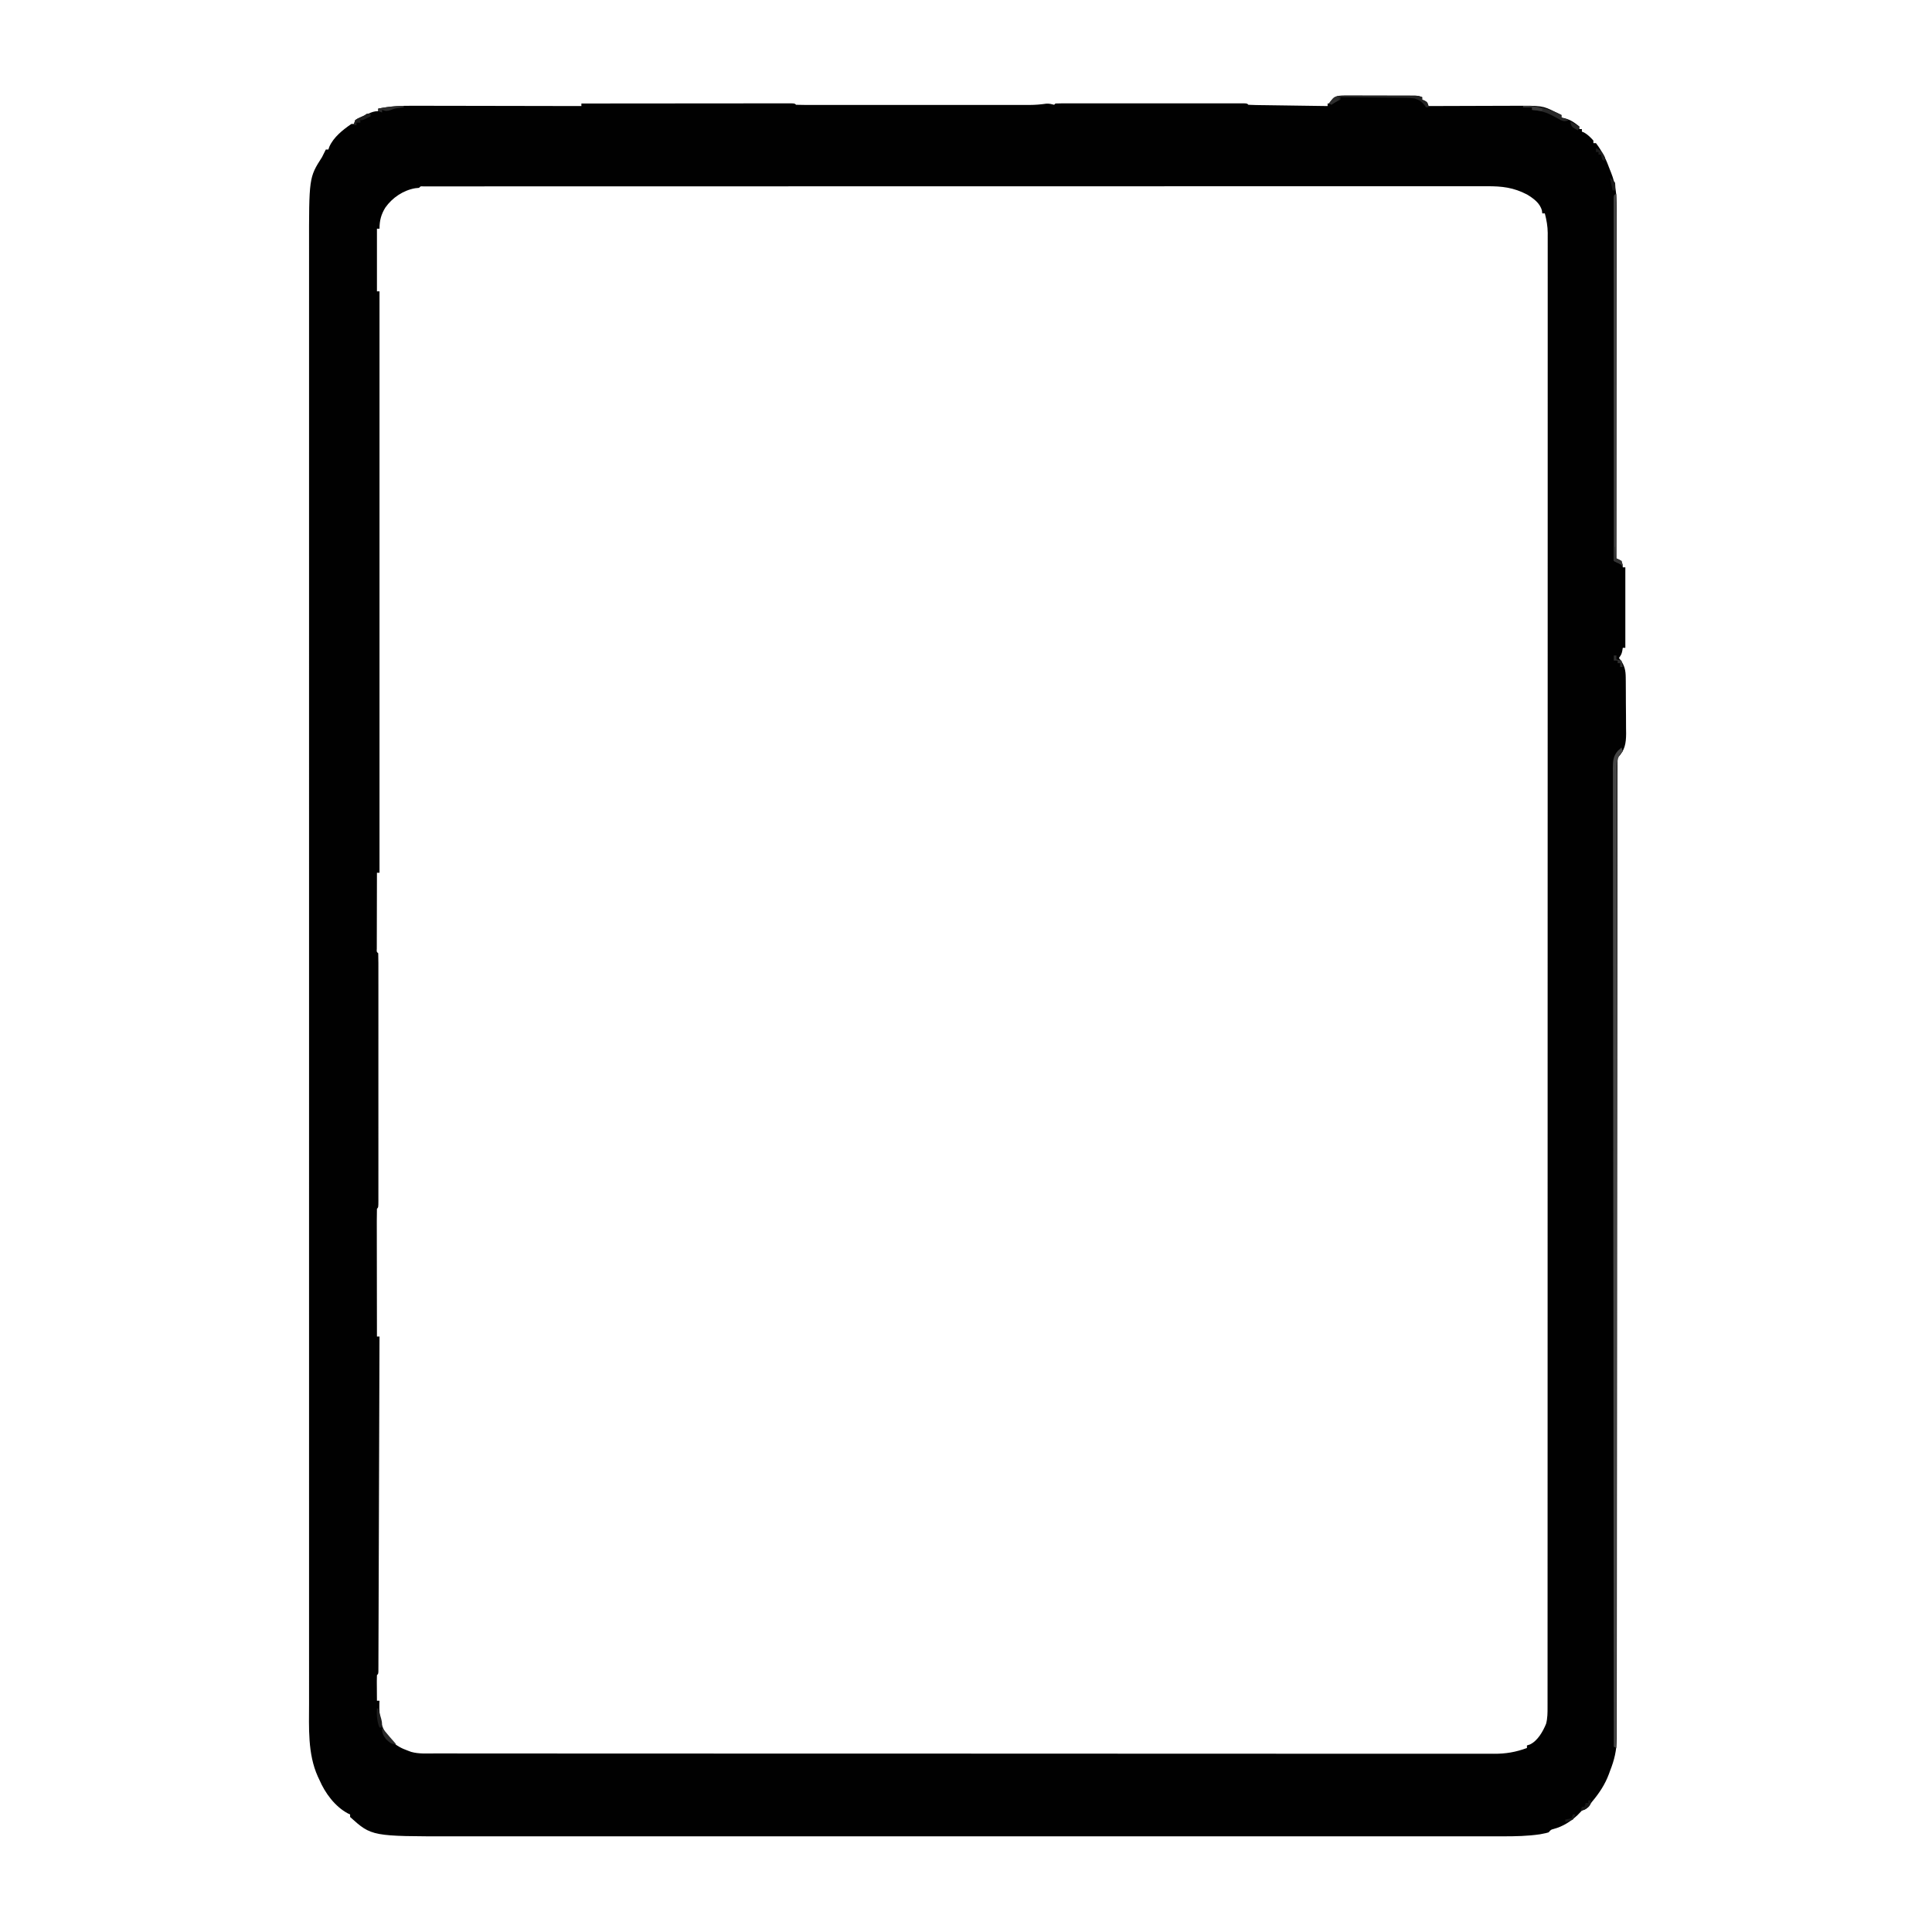 <?xml version="1.0" encoding="UTF-8"?>
<svg version="1.1" xmlns="http://www.w3.org/2000/svg" width="1512" height="1512">
<path d="M0 0 C1.251 -0.003 2.503 -0.006 3.792 -0.009 C5.153 -0.002 6.515 0.005 7.877 0.012 C9.276 0.014 10.676 0.014 12.075 0.014 C15.005 0.015 17.934 0.024 20.864 0.037 C24.619 0.054 28.374 0.058 32.129 0.057 C35.017 0.057 37.906 0.063 40.794 0.07 C42.179 0.073 43.563 0.075 44.948 0.076 C46.882 0.078 48.816 0.088 50.75 0.098 C51.85 0.101 52.951 0.105 54.085 0.109 C56.81 0.243 56.81 0.243 59.81 1.243 C59.81 1.903 59.81 2.563 59.81 3.243 C60.769 3.645 60.769 3.645 61.748 4.055 C63.81 5.243 63.81 5.243 64.81 8.243 C66.315 8.236 66.315 8.236 67.849 8.229 C77.338 8.189 86.826 8.159 96.315 8.139 C101.192 8.129 106.069 8.115 110.946 8.092 C115.66 8.07 120.374 8.058 125.088 8.053 C126.879 8.049 128.67 8.042 130.461 8.031 C153.921 7.895 153.921 7.895 163.998 12.868 C164.919 13.314 165.841 13.76 166.791 14.219 C167.457 14.557 168.124 14.895 168.81 15.243 C168.81 15.903 168.81 16.563 168.81 17.243 C169.821 17.47 170.832 17.697 171.873 17.93 C176.267 19.177 179.285 21.365 182.81 24.243 C182.81 24.903 182.81 25.563 182.81 26.243 C183.47 26.243 184.13 26.243 184.81 26.243 C184.81 26.903 184.81 27.563 184.81 28.243 C185.646 28.583 185.646 28.583 186.498 28.93 C189.472 30.618 191.53 32.71 193.81 35.243 C193.81 35.903 193.81 36.563 193.81 37.243 C194.47 37.243 195.13 37.243 195.81 37.243 C200.759 43.654 204.099 50.665 206.81 58.243 C207.224 59.275 207.224 59.275 207.646 60.329 C211.216 69.27 212.102 77.63 212.051 87.221 C212.053 88.99 212.053 88.99 212.056 90.796 C212.059 94.048 212.052 97.299 212.042 100.551 C212.034 104.067 212.037 107.582 212.038 111.097 C212.039 117.18 212.033 123.263 212.022 129.346 C212.005 138.14 212 146.935 211.998 155.73 C211.993 170.001 211.98 184.271 211.961 198.542 C211.943 212.4 211.929 226.259 211.92 240.118 C211.919 241.4 211.919 241.4 211.919 242.708 C211.916 246.997 211.913 251.286 211.911 255.575 C211.89 291.131 211.855 326.687 211.81 362.243 C212.455 362.519 213.099 362.795 213.763 363.079 C215.81 364.243 215.81 364.243 216.56 366.868 C216.684 368.044 216.684 368.044 216.81 369.243 C217.47 369.243 218.13 369.243 218.81 369.243 C218.81 390.033 218.81 410.823 218.81 432.243 C218.15 432.243 217.49 432.243 216.81 432.243 C216.687 433.006 216.563 433.769 216.435 434.555 C215.81 437.243 215.81 437.243 213.81 440.243 C214.264 440.8 214.718 441.357 215.185 441.93 C218.221 446.25 219.063 449.95 219.117 455.191 C219.133 456.366 219.149 457.541 219.165 458.752 C219.171 460.014 219.176 461.275 219.181 462.575 C219.195 464.534 219.195 464.534 219.209 466.532 C219.225 469.293 219.233 472.054 219.236 474.815 C219.241 478.336 219.279 481.856 219.325 485.376 C219.362 488.755 219.363 492.133 219.369 495.512 C219.388 496.768 219.408 498.023 219.428 499.317 C219.388 507.073 218.433 512.62 212.81 518.243 C212.711 519.94 212.683 521.64 212.682 523.34 C212.679 524.454 212.676 525.568 212.672 526.716 C212.674 527.957 212.676 529.199 212.677 530.478 C212.674 532.444 212.674 532.444 212.67 534.45 C212.664 538.121 212.664 541.792 212.666 545.463 C212.666 549.445 212.66 553.426 212.655 557.408 C212.647 564.397 212.643 571.386 212.641 578.375 C212.638 588.768 212.629 599.162 212.619 609.555 C212.603 627.037 212.591 644.519 212.581 662.001 C212.566 686.975 212.543 711.949 212.519 736.922 C212.509 746.936 212.5 756.95 212.49 766.964 C212.489 768.077 212.488 769.19 212.487 770.336 C212.462 796.84 212.439 823.345 212.417 849.849 C212.417 851.009 212.416 852.169 212.415 853.365 C212.392 880.431 212.372 907.498 212.353 934.564 C212.352 935.728 212.351 936.892 212.35 938.091 C212.346 943.96 212.342 949.828 212.338 955.697 C212.338 956.857 212.337 958.017 212.336 959.212 C212.334 961.553 212.333 963.894 212.331 966.235 C212.304 1004.892 212.271 1043.549 212.23 1082.207 C212.225 1087.664 212.219 1093.12 212.213 1098.577 C212.212 1100.188 212.212 1100.188 212.21 1101.832 C212.192 1119.137 212.182 1136.443 212.175 1153.748 C212.168 1171.135 212.153 1188.522 212.132 1205.908 C212.119 1216.245 212.112 1226.581 212.113 1236.917 C212.113 1243.817 212.106 1250.717 212.093 1257.617 C212.086 1261.552 212.082 1265.486 212.086 1269.421 C212.091 1273 212.086 1276.579 212.073 1280.159 C212.069 1282.052 212.075 1283.946 212.081 1285.84 C212.035 1295.138 210.204 1302.641 206.81 1311.243 C206.379 1312.436 206.379 1312.436 205.939 1313.653 C202.894 1321.828 198.399 1328.572 192.81 1335.243 C192.398 1335.77 191.985 1336.297 191.56 1336.841 C188.155 1341.128 188.155 1341.128 184.81 1342.243 C183.689 1343.399 182.567 1344.555 181.447 1345.712 C175.922 1350.88 169.943 1354.69 162.623 1356.637 C160.588 1357.167 160.588 1357.167 158.81 1359.243 C156.814 1359.841 156.814 1359.841 154.373 1360.305 C153.199 1360.539 153.199 1360.539 152.002 1360.778 C142.336 1362.186 132.742 1362.386 122.988 1362.369 C121.504 1362.37 120.021 1362.371 118.537 1362.373 C114.469 1362.377 110.4 1362.375 106.332 1362.371 C101.903 1362.369 97.473 1362.372 93.043 1362.375 C85.283 1362.378 77.522 1362.378 69.761 1362.376 C58.22 1362.372 46.679 1362.374 35.138 1362.377 C14.523 1362.382 -6.092 1362.382 -26.706 1362.379 C-44.752 1362.376 -62.798 1362.376 -80.844 1362.377 C-82.64 1362.377 -82.64 1362.377 -84.471 1362.377 C-89.33 1362.377 -94.189 1362.378 -99.047 1362.378 C-144.639 1362.381 -190.23 1362.378 -235.821 1362.373 C-276.311 1362.368 -316.801 1362.369 -357.29 1362.373 C-402.784 1362.379 -448.279 1362.381 -493.773 1362.378 C-498.625 1362.377 -503.478 1362.377 -508.331 1362.377 C-510.123 1362.377 -510.123 1362.377 -511.952 1362.376 C-529.978 1362.375 -548.005 1362.377 -566.032 1362.379 C-586.54 1362.382 -607.049 1362.381 -627.557 1362.376 C-639.029 1362.373 -650.5 1362.373 -661.971 1362.377 C-669.643 1362.379 -677.315 1362.377 -684.986 1362.373 C-689.351 1362.371 -693.717 1362.37 -698.082 1362.373 C-762.328 1362.423 -762.328 1362.423 -779.19 1347.243 C-779.19 1346.583 -779.19 1345.923 -779.19 1345.243 C-780.064 1344.841 -780.064 1344.841 -780.955 1344.43 C-791.028 1339.077 -798.772 1328.538 -803.19 1318.243 C-803.822 1316.903 -803.822 1316.903 -804.467 1315.536 C-812.492 1297.787 -811.341 1277.216 -811.316 1258.095 C-811.317 1256.079 -811.318 1254.063 -811.32 1252.047 C-811.324 1246.519 -811.322 1240.991 -811.318 1235.463 C-811.316 1229.444 -811.319 1223.425 -811.321 1217.406 C-811.325 1206.861 -811.325 1196.316 -811.322 1185.771 C-811.32 1174.46 -811.319 1163.15 -811.321 1151.839 C-811.321 1151.124 -811.321 1150.408 -811.321 1149.671 C-811.322 1146.757 -811.323 1143.843 -811.323 1140.929 C-811.328 1113.809 -811.329 1086.689 -811.326 1059.57 C-811.326 1058.766 -811.326 1057.963 -811.326 1057.136 C-811.326 1056.332 -811.326 1055.527 -811.325 1054.698 C-811.323 1030.182 -811.322 1005.666 -811.324 981.149 C-811.324 979.507 -811.324 977.865 -811.324 976.222 C-811.324 969.622 -811.324 963.021 -811.325 956.421 C-811.326 937.97 -811.326 919.519 -811.326 901.068 C-811.327 899.808 -811.327 899.808 -811.327 898.522 C-811.327 871.751 -811.326 844.98 -811.324 818.209 C-811.324 817.34 -811.324 816.472 -811.323 815.578 C-811.322 801.479 -811.321 787.38 -811.32 773.281 C-811.315 717.386 -811.315 661.491 -811.32 605.595 C-811.321 591.513 -811.323 577.431 -811.324 563.349 C-811.324 562.482 -811.324 561.615 -811.324 560.721 C-811.326 533.985 -811.327 507.249 -811.326 480.512 C-811.326 479.673 -811.326 478.833 -811.326 477.968 C-811.326 459.532 -811.326 441.097 -811.325 422.661 C-811.324 416.064 -811.324 409.467 -811.324 402.87 C-811.324 401.229 -811.323 399.588 -811.323 397.947 C-811.322 373.444 -811.323 348.941 -811.326 324.438 C-811.326 323.636 -811.326 322.833 -811.326 322.007 C-811.326 321.206 -811.326 320.405 -811.326 319.58 C-811.329 292.528 -811.328 265.477 -811.323 238.425 C-811.322 235.516 -811.322 232.607 -811.321 229.698 C-811.321 228.984 -811.321 228.27 -811.321 227.535 C-811.319 216.261 -811.32 204.988 -811.323 193.714 C-811.326 182.611 -811.324 171.508 -811.32 160.404 C-811.317 154.473 -811.317 148.541 -811.32 142.609 C-811.324 137.2 -811.322 131.791 -811.317 126.381 C-811.316 124.449 -811.317 122.517 -811.319 120.585 C-811.389 64.207 -811.389 64.207 -801.19 48.243 C-800.175 46.25 -799.171 44.252 -798.19 42.243 C-797.53 42.243 -796.87 42.243 -796.19 42.243 C-795.942 41.521 -795.695 40.799 -795.44 40.055 C-792.096 32.532 -784.875 26.839 -778.19 22.243 C-777.53 22.243 -776.87 22.243 -776.19 22.243 C-775.695 20.758 -775.695 20.758 -775.19 19.243 C-773.588 18.18 -773.588 18.18 -771.565 17.243 C-770.847 16.908 -770.129 16.573 -769.389 16.227 C-768.663 15.902 -767.937 15.578 -767.19 15.243 C-766.536 14.939 -765.883 14.634 -765.209 14.321 C-762.358 13.032 -760.354 12.243 -757.19 12.243 C-757.19 11.583 -757.19 10.923 -757.19 10.243 C-748.186 8.404 -739.501 7.965 -730.333 8.016 C-728.883 8.016 -727.433 8.016 -725.983 8.015 C-722.085 8.014 -718.187 8.026 -714.289 8.04 C-710.202 8.053 -706.114 8.054 -702.026 8.056 C-694.302 8.062 -686.578 8.079 -678.854 8.099 C-670.054 8.121 -661.253 8.132 -652.452 8.142 C-634.365 8.163 -616.277 8.198 -598.19 8.243 C-598.19 7.583 -598.19 6.923 -598.19 6.243 C-576.433 6.22 -554.676 6.202 -532.919 6.191 C-522.818 6.186 -512.717 6.179 -502.615 6.167 C-493.814 6.158 -485.013 6.151 -476.212 6.149 C-471.549 6.148 -466.886 6.144 -462.223 6.137 C-457.839 6.13 -453.456 6.128 -449.072 6.13 C-447.458 6.13 -445.844 6.128 -444.231 6.124 C-442.037 6.119 -439.844 6.12 -437.65 6.123 C-436.419 6.122 -435.189 6.121 -433.921 6.12 C-431.19 6.243 -431.19 6.243 -430.19 7.243 C-427.769 7.343 -425.376 7.377 -422.955 7.37 C-422.189 7.371 -421.422 7.373 -420.633 7.375 C-418.045 7.379 -415.457 7.375 -412.869 7.372 C-411.022 7.374 -409.174 7.375 -407.327 7.378 C-402.291 7.382 -397.256 7.38 -392.22 7.377 C-386.954 7.375 -381.688 7.377 -376.421 7.379 C-367.567 7.38 -358.713 7.378 -349.859 7.373 C-339.632 7.368 -329.404 7.37 -319.177 7.375 C-310.399 7.38 -301.621 7.38 -292.843 7.378 C-287.6 7.376 -282.356 7.376 -277.113 7.379 C-272.175 7.382 -267.237 7.38 -262.299 7.374 C-260.491 7.373 -258.682 7.373 -256.873 7.376 C-254.395 7.378 -251.918 7.375 -249.44 7.37 C-248.378 7.373 -248.378 7.373 -247.293 7.377 C-242.882 7.36 -238.627 6.991 -234.259 6.36 C-232.031 6.234 -230.334 6.689 -228.19 7.243 C-227.86 6.913 -227.53 6.583 -227.19 6.243 C-225.256 6.144 -223.318 6.117 -221.382 6.116 C-220.12 6.113 -218.857 6.11 -217.557 6.107 C-216.146 6.109 -214.734 6.111 -213.323 6.114 C-211.846 6.112 -210.37 6.11 -208.893 6.108 C-204.873 6.104 -200.852 6.105 -196.832 6.109 C-192.634 6.111 -188.435 6.109 -184.237 6.107 C-177.185 6.105 -170.134 6.108 -163.082 6.113 C-154.918 6.118 -146.753 6.116 -138.589 6.111 C-131.592 6.106 -124.595 6.106 -117.598 6.108 C-113.413 6.11 -109.229 6.11 -105.044 6.107 C-101.111 6.104 -97.178 6.106 -93.245 6.112 C-91.797 6.113 -90.349 6.112 -88.902 6.11 C-86.934 6.108 -84.966 6.112 -82.998 6.116 C-81.894 6.116 -80.79 6.117 -79.653 6.117 C-77.19 6.243 -77.19 6.243 -76.19 7.243 C-74.257 7.366 -72.321 7.421 -70.385 7.448 C-69.144 7.468 -67.902 7.488 -66.624 7.509 C-65.259 7.526 -63.894 7.543 -62.53 7.559 C-61.141 7.58 -59.752 7.601 -58.364 7.622 C-54.703 7.678 -51.041 7.727 -47.38 7.775 C-43.647 7.825 -39.913 7.881 -36.18 7.936 C-28.85 8.044 -21.52 8.145 -14.19 8.243 C-14.19 7.583 -14.19 6.923 -14.19 6.243 C-13.53 6.243 -12.87 6.243 -12.19 6.243 C-11.942 5.624 -11.695 5.005 -11.44 4.368 C-8.796 -0.126 -4.846 -0.006 0 0 Z M-725.19 72.243 C-726.2 72.346 -727.211 72.449 -728.252 72.555 C-737.587 74.185 -746.101 79.913 -751.565 87.618 C-754.912 93.012 -756.19 97.849 -756.19 104.243 C-756.85 104.243 -757.51 104.243 -758.19 104.243 C-758.19 120.413 -758.19 136.583 -758.19 153.243 C-757.53 153.243 -756.87 153.243 -756.19 153.243 C-756.19 303.393 -756.19 453.543 -756.19 608.243 C-756.85 608.243 -757.51 608.243 -758.19 608.243 C-758.213 616.309 -758.231 624.376 -758.242 632.442 C-758.247 636.188 -758.254 639.933 -758.265 643.678 C-758.276 647.29 -758.282 650.901 -758.285 654.513 C-758.286 655.894 -758.29 657.274 -758.295 658.655 C-758.303 660.583 -758.303 662.51 -758.303 664.438 C-758.305 665.537 -758.308 666.636 -758.31 667.769 C-758.47 670.186 -758.47 670.186 -757.19 671.243 C-757.09 673.808 -757.055 676.346 -757.063 678.911 C-757.061 679.724 -757.06 680.537 -757.058 681.374 C-757.054 684.119 -757.057 686.863 -757.06 689.608 C-757.059 691.567 -757.057 693.526 -757.055 695.485 C-757.05 700.822 -757.052 706.159 -757.055 711.495 C-757.058 717.067 -757.056 722.638 -757.054 728.21 C-757.052 737.569 -757.055 746.927 -757.059 756.285 C-757.065 767.122 -757.063 777.958 -757.057 788.795 C-757.053 798.08 -757.052 807.366 -757.055 816.652 C-757.057 822.206 -757.057 827.76 -757.053 833.314 C-757.051 838.534 -757.052 843.754 -757.058 848.974 C-757.06 850.896 -757.059 852.818 -757.057 854.739 C-757.054 857.351 -757.058 859.963 -757.063 862.575 C-757.059 863.731 -757.059 863.731 -757.056 864.91 C-757.076 870.129 -757.076 870.129 -758.19 871.243 C-758.285 874.348 -758.315 877.431 -758.303 880.536 C-758.303 881.512 -758.304 882.487 -758.304 883.492 C-758.303 886.733 -758.295 889.974 -758.287 893.216 C-758.285 895.456 -758.284 897.697 -758.283 899.937 C-758.279 905.848 -758.269 911.758 -758.258 917.668 C-758.248 923.693 -758.244 929.719 -758.239 935.745 C-758.228 947.578 -758.211 959.41 -758.19 971.243 C-757.53 971.243 -756.87 971.243 -756.19 971.243 C-756.294 1004.858 -756.404 1038.473 -756.521 1072.088 C-756.535 1076.052 -756.548 1080.017 -756.562 1083.981 C-756.565 1084.77 -756.567 1085.559 -756.57 1086.373 C-756.614 1099.169 -756.655 1111.966 -756.694 1124.762 C-756.735 1137.883 -756.779 1151.004 -756.827 1164.124 C-756.856 1172.227 -756.882 1180.329 -756.905 1188.432 C-756.923 1194.635 -756.945 1200.837 -756.97 1207.04 C-756.98 1209.592 -756.987 1212.144 -756.993 1214.697 C-757.001 1218.165 -757.016 1221.632 -757.031 1225.1 C-757.032 1226.125 -757.033 1227.149 -757.034 1228.204 C-757.04 1229.126 -757.045 1230.047 -757.051 1230.997 C-757.054 1231.798 -757.056 1232.6 -757.059 1233.426 C-757.19 1235.243 -757.19 1235.243 -758.19 1236.243 C-758.276 1237.732 -758.297 1239.224 -758.287 1240.716 C-758.284 1241.615 -758.281 1242.514 -758.278 1243.44 C-758.269 1244.386 -758.261 1245.331 -758.252 1246.305 C-758.248 1247.255 -758.243 1248.204 -758.239 1249.182 C-758.227 1251.536 -758.21 1253.889 -758.19 1256.243 C-757.53 1256.243 -756.87 1256.243 -756.19 1256.243 C-756.225 1256.982 -756.259 1257.72 -756.295 1258.481 C-756.614 1270.425 -754.741 1278.719 -746.725 1287.856 C-742.959 1291.401 -739.042 1293.529 -734.19 1295.243 C-733.275 1295.586 -732.36 1295.93 -731.417 1296.283 C-725.434 1297.958 -719.156 1297.52 -712.996 1297.5 C-711.532 1297.503 -710.068 1297.506 -708.604 1297.511 C-704.571 1297.52 -700.539 1297.517 -696.506 1297.512 C-692.123 1297.509 -687.739 1297.517 -683.356 1297.524 C-675.669 1297.534 -667.983 1297.537 -660.297 1297.535 C-648.867 1297.532 -637.437 1297.54 -626.007 1297.551 C-604.406 1297.57 -582.806 1297.576 -561.205 1297.577 C-544.524 1297.578 -527.844 1297.582 -511.164 1297.588 C-506.365 1297.59 -501.566 1297.592 -496.768 1297.594 C-494.978 1297.594 -494.978 1297.594 -493.153 1297.595 C-459.589 1297.607 -426.026 1297.615 -392.463 1297.614 C-391.197 1297.614 -389.931 1297.614 -388.627 1297.614 C-382.211 1297.614 -375.795 1297.614 -369.379 1297.614 C-368.105 1297.614 -366.83 1297.614 -365.517 1297.614 C-362.94 1297.614 -360.364 1297.613 -357.787 1297.613 C-317.694 1297.612 -277.601 1297.627 -237.509 1297.655 C-192.479 1297.685 -147.45 1297.702 -102.42 1297.701 C-97.62 1297.7 -92.819 1297.7 -88.018 1297.7 C-86.836 1297.7 -85.654 1297.7 -84.436 1297.7 C-65.405 1297.7 -46.373 1297.713 -27.341 1297.73 C-8.217 1297.747 10.908 1297.749 30.033 1297.736 C41.397 1297.729 52.761 1297.732 64.125 1297.752 C71.716 1297.764 79.307 1297.761 86.898 1297.747 C91.223 1297.739 95.548 1297.738 99.873 1297.754 C103.813 1297.768 107.752 1297.764 111.692 1297.746 C113.103 1297.743 114.515 1297.746 115.926 1297.757 C125.24 1297.823 133.065 1296.478 141.81 1293.243 C141.81 1292.583 141.81 1291.923 141.81 1291.243 C142.561 1291.001 143.311 1290.758 144.084 1290.509 C150.187 1287.675 154.333 1280.299 156.81 1274.243 C157.941 1269.89 157.95 1265.609 157.937 1261.143 C157.939 1259.918 157.939 1259.918 157.941 1258.669 C157.945 1255.917 157.942 1253.164 157.939 1250.412 C157.94 1248.417 157.942 1246.422 157.944 1244.427 C157.949 1238.911 157.947 1233.394 157.945 1227.878 C157.943 1221.89 157.947 1215.902 157.951 1209.913 C157.956 1199.407 157.957 1188.9 157.956 1178.394 C157.955 1167.117 157.956 1155.841 157.96 1144.565 C157.96 1143.853 157.96 1143.142 157.961 1142.409 C157.962 1139.51 157.963 1136.612 157.964 1133.714 C157.974 1103.46 157.977 1073.206 157.977 1042.952 C157.977 1039.695 157.977 1036.437 157.978 1033.179 C157.978 1032.371 157.978 1031.562 157.978 1030.73 C157.978 1012.825 157.98 994.921 157.983 977.017 C157.984 969.647 157.985 962.278 157.986 954.908 C157.986 954.094 157.986 953.28 157.986 952.441 C157.992 905.772 157.997 859.103 157.996 812.434 C157.996 810.687 157.996 808.94 157.996 807.193 C157.996 799.305 157.996 791.417 157.996 783.529 C157.996 780.012 157.996 776.495 157.996 772.977 C157.996 771.217 157.996 769.456 157.996 767.696 C157.995 712.021 158.002 656.346 158.016 600.671 C158.02 586.643 158.023 572.615 158.026 558.588 C158.027 557.724 158.027 556.861 158.027 555.971 C158.033 529.357 158.037 502.743 158.038 476.129 C158.038 475.294 158.038 474.458 158.038 473.598 C158.039 455.26 158.039 436.922 158.039 418.585 C158.039 412.023 158.039 405.462 158.039 398.901 C158.039 397.268 158.039 395.636 158.039 394.004 C158.039 367.979 158.045 341.954 158.053 315.929 C158.062 289.722 158.064 263.514 158.057 237.306 C158.056 233.686 158.056 230.066 158.055 226.446 C158.055 225.737 158.054 225.027 158.054 224.296 C158.052 213.051 158.056 201.806 158.063 190.561 C158.07 179.509 158.07 168.457 158.062 157.405 C158.058 151.49 158.058 145.576 158.066 139.662 C158.073 134.285 158.071 128.908 158.062 123.531 C158.06 121.594 158.062 119.658 158.067 117.722 C158.074 115.096 158.068 112.47 158.06 109.844 C158.065 109.097 158.07 108.351 158.075 107.581 C158.039 102.262 157.134 97.388 155.81 92.243 C155.15 92.243 154.49 92.243 153.81 92.243 C153.714 91.499 153.617 90.755 153.517 89.989 C152.014 84.151 146.86 80.492 141.892 77.466 C131.263 71.956 122.394 70.949 110.57 70.994 C109.113 70.992 107.656 70.99 106.199 70.986 C102.191 70.979 98.183 70.985 94.175 70.992 C89.816 70.998 85.458 70.993 81.099 70.988 C73.459 70.983 65.819 70.984 58.178 70.991 C46.817 71.001 35.457 70.999 24.096 70.995 C4.985 70.989 -14.126 70.992 -33.236 71.001 C-52.162 71.01 -71.087 71.014 -90.012 71.014 C-91.777 71.014 -91.777 71.014 -93.577 71.014 C-98.352 71.014 -103.126 71.014 -107.901 71.014 C-152.704 71.013 -197.506 71.023 -242.309 71.038 C-282.146 71.052 -321.984 71.058 -361.822 71.058 C-364.381 71.058 -366.94 71.058 -369.498 71.057 C-370.763 71.057 -372.029 71.057 -373.332 71.057 C-379.699 71.057 -386.067 71.057 -392.435 71.057 C-394.319 71.057 -394.319 71.057 -396.241 71.057 C-429.498 71.057 -462.755 71.061 -496.012 71.067 C-497.194 71.068 -498.377 71.068 -499.595 71.068 C-504.349 71.069 -509.104 71.07 -513.859 71.071 C-530.427 71.074 -546.996 71.076 -563.564 71.076 C-584.906 71.077 -606.248 71.081 -627.59 71.09 C-638.888 71.096 -650.186 71.098 -661.483 71.096 C-669.015 71.096 -676.547 71.099 -684.078 71.104 C-688.379 71.108 -692.68 71.109 -696.981 71.107 C-700.884 71.104 -704.788 71.106 -708.691 71.112 C-710.103 71.114 -711.515 71.113 -712.927 71.111 C-714.828 71.108 -716.73 71.112 -718.631 71.116 C-720.217 71.117 -720.217 71.117 -721.835 71.117 C-724.147 70.978 -724.147 70.978 -725.19 72.243 Z " fill="#010101" transform="translate(1053.19,74.757)"/>
<path d="M0 0 C0.33 0.99 0.66 1.98 1 3 C0.057 3.937 0.057 3.937 -0.906 4.893 C-4.24 9.84 -3.55 14.886 -3.508 20.719 C-3.514 22.033 -3.52 23.347 -3.527 24.701 C-3.544 28.364 -3.536 32.026 -3.524 35.689 C-3.515 39.668 -3.53 43.647 -3.542 47.626 C-3.559 54.605 -3.561 61.583 -3.554 68.562 C-3.544 78.939 -3.556 89.316 -3.573 99.693 C-3.6 117.147 -3.609 134.601 -3.608 152.055 C-3.607 169.342 -3.614 186.629 -3.632 203.915 C-3.633 204.99 -3.634 206.064 -3.635 207.17 C-3.641 212.625 -3.647 218.079 -3.652 223.534 C-3.694 262.187 -3.717 300.84 -3.729 339.493 C-3.741 377.048 -3.761 414.604 -3.792 452.159 C-3.793 453.316 -3.794 454.473 -3.795 455.666 C-3.805 467.287 -3.815 478.908 -3.825 490.529 C-3.845 514.204 -3.865 537.879 -3.883 561.553 C-3.884 562.642 -3.885 563.731 -3.886 564.852 C-3.943 637.568 -3.974 710.284 -4 783 C-4.66 782.67 -5.32 782.34 -6 782 C-6.103 708.213 -6.198 634.425 -6.254 560.638 C-6.255 559.001 -6.255 559.001 -6.257 557.33 C-6.275 533.609 -6.291 509.888 -6.306 486.166 C-6.314 474.534 -6.322 462.901 -6.33 451.269 C-6.33 450.111 -6.331 448.954 -6.332 447.761 C-6.358 410.221 -6.403 372.681 -6.458 335.141 C-6.514 296.573 -6.551 258.005 -6.563 219.437 C-6.565 213.993 -6.567 208.549 -6.569 203.105 C-6.57 202.034 -6.57 200.962 -6.57 199.858 C-6.578 182.591 -6.605 165.323 -6.641 148.056 C-6.676 130.708 -6.69 113.361 -6.681 96.013 C-6.676 85.699 -6.689 75.384 -6.725 65.07 C-6.747 58.186 -6.748 51.302 -6.731 44.418 C-6.722 40.491 -6.722 36.566 -6.749 32.639 C-6.778 28.414 -6.761 24.19 -6.738 19.965 C-6.754 18.74 -6.77 17.515 -6.786 16.253 C-6.72 10.732 -6.616 7.007 -2.954 2.69 C-1.979 1.802 -1.004 0.914 0 0 Z " fill="#454545" transform="translate(1269,585)"/>
<path d="M0 0 C0.33 0 0.66 0 1 0 C1 94.05 1 188.1 1 285 C2.32 285.66 3.64 286.32 5 287 C5.75 289.625 5.75 289.625 6 292 C5.67 291.34 5.34 290.68 5 290 C3.067 288.908 3.067 288.908 1 288 C0.34 287.67 -0.32 287.34 -1 287 C-1.023 250.582 -1.04 214.165 -1.051 177.747 C-1.052 173.452 -1.054 169.157 -1.055 164.863 C-1.055 164.007 -1.055 163.152 -1.056 162.271 C-1.06 148.408 -1.068 134.544 -1.077 120.681 C-1.086 106.466 -1.092 92.252 -1.094 78.038 C-1.095 69.259 -1.1 60.481 -1.108 51.703 C-1.113 45.691 -1.115 39.68 -1.114 33.669 C-1.113 30.195 -1.114 26.722 -1.119 23.249 C-1.124 19.492 -1.123 15.735 -1.12 11.978 C-1.123 10.868 -1.126 9.758 -1.129 8.615 C-1.127 7.616 -1.125 6.618 -1.123 5.59 C-1.123 4.721 -1.124 3.853 -1.124 2.958 C-1 1 -1 1 0 0 Z " fill="#434343" transform="translate(1264,152)"/>
<path d="M0 0 C1.251 -0.003 2.503 -0.006 3.792 -0.01 C5.159 -0.008 6.526 -0.006 7.893 -0.003 C9.294 -0.004 10.695 -0.005 12.096 -0.006 C15.031 -0.008 17.966 -0.006 20.902 -0.001 C24.665 0.005 28.427 0.001 32.19 -0.005 C35.083 -0.008 37.976 -0.007 40.869 -0.004 C42.256 -0.004 43.644 -0.005 45.031 -0.007 C46.97 -0.009 48.909 -0.005 50.848 0 C52.503 0.001 52.503 0.001 54.192 0.002 C56.924 0.129 56.924 0.129 59.924 1.129 C59.924 1.789 59.924 2.449 59.924 3.129 C60.563 3.377 61.203 3.624 61.861 3.879 C63.924 5.129 63.924 5.129 64.674 7.254 C64.756 7.873 64.839 8.492 64.924 9.129 C64.264 9.129 63.604 9.129 62.924 9.129 C62.511 8.531 62.099 7.933 61.674 7.317 C59.257 4.296 57.604 3.51 53.924 2.129 C49.502 1.655 45.094 1.641 40.65 1.618 C38.732 1.591 38.732 1.591 36.775 1.563 C33.392 1.518 30.009 1.486 26.625 1.46 C23.166 1.43 19.707 1.383 16.248 1.338 C9.473 1.253 2.699 1.185 -4.076 1.129 C-4.076 1.789 -4.076 2.449 -4.076 3.129 C-9.701 6.129 -9.701 6.129 -13.076 6.129 C-9.033 0.692 -6.652 0.005 0 0 Z " fill="#232323" transform="translate(1053.076,74.871)"/>
<path d="M0 0 C11.082 -0.418 20.123 1.995 30 7 C30 7.66 30 8.32 30 9 C31.98 9.66 33.96 10.32 36 11 C33.409 11.977 32.297 12.114 29.668 11.109 C28.44 10.436 28.44 10.436 27.188 9.75 C26.307 9.286 25.427 8.822 24.52 8.344 C23.688 7.9 22.857 7.457 22 7 C17.01 4.49 12.534 3.485 7 3 C7 2.34 7 1.68 7 1 C4.69 1 2.38 1 0 1 C0 0.67 0 0.34 0 0 Z " fill="#282828" transform="translate(1192,83)"/>
<path d="M0 0 C0 0.33 0 0.66 0 1 C-1.031 1.124 -2.062 1.248 -3.125 1.375 C-6.939 1.872 -6.939 1.872 -10.188 3.125 C-13.058 4.018 -14.247 4.059 -17 3 C-17 3.66 -17 4.32 -17 5 C-17.99 4.67 -18.98 4.34 -20 4 C-20 3.34 -20 2.68 -20 2 C-13.258 0.742 -6.865 -0.264 0 0 Z " fill="#2D2D2D" transform="translate(316,83)"/>
<path d="M0 0 C0.516 0.66 1.031 1.32 1.562 2 C4.612 5.753 7.799 9.376 11 13 C7.003 13 5.896 11.679 3 9 C0.492 5.541 0 4.387 0 0 Z " fill="#2A2A2A" transform="translate(299,1352)"/>
<path d="M0 0 C0.33 0 0.66 0 1 0 C1.026 0.626 1.052 1.253 1.078 1.898 C1.135 2.716 1.192 3.533 1.25 4.375 C1.296 5.187 1.343 5.999 1.391 6.836 C1.777 9.184 1.777 9.184 4 10.125 C4.99 10.558 4.99 10.558 6 11 C6.75 13.625 6.75 13.625 7 16 C6.67 15.34 6.34 14.68 6 14 C4.067 12.908 4.067 12.908 2 12 C1.34 11.67 0.68 11.34 0 11 C0 7.37 0 3.74 0 0 Z " fill="#333333" transform="translate(1263,428)"/>
<path d="M0 0 C0.33 0 0.66 0 1 0 C1.506 1.748 2.005 3.499 2.5 5.25 C2.778 6.225 3.057 7.199 3.344 8.203 C4 11 4 11 4 15 C3.34 15 2.68 15 2 15 C-0.104 9.871 -0.218 5.439 0 0 Z " fill="#1E1E1E" transform="translate(295,1337)"/>
<path d="M0 0 C0.99 0 1.98 0 3 0 C3 0.66 3 1.32 3 2 C-2.75 5 -2.75 5 -5 5 C-5 5.66 -5 6.32 -5 7 C-5.99 7 -6.98 7 -8 7 C-8 7.66 -8 8.32 -8 9 C-8.66 9 -9.32 9 -10 9 C-9.75 7.137 -9.75 7.137 -9 5 C-7.188 3.77 -7.188 3.77 -5 2.812 C-2.293 1.71 -2.293 1.71 0 0 Z " fill="#1E1E1E" transform="translate(287,89)"/>
<path d="M0 0 C5.527 -0.194 9.756 0.252 15 2 C15 2.66 15 3.32 15 4 C12.36 3.67 9.72 3.34 7 3 C7 2.34 7 1.68 7 1 C4.69 1 2.38 1 0 1 C0 0.67 0 0.34 0 0 Z " fill="#383838" transform="translate(1192,83)"/>
<path d="M0 0 C3.826 1.451 5.223 3.358 7 7 C7 7.99 7 8.98 7 10 C6.34 9.67 5.68 9.34 5 9 C4.375 6.938 4.375 6.938 4 5 C3.34 5 2.68 5 2 5 C2 4.34 2 3.68 2 3 C1.34 3 0.68 3 0 3 C0 2.01 0 1.02 0 0 Z " fill="#1C1C1C" transform="translate(1249,116)"/>
<path d="M0 0 C0.66 0 1.32 0 2 0 C2 0.99 2 1.98 2 3 C3.32 3.33 4.64 3.66 6 4 C6.33 5.65 6.66 7.3 7 9 C6.34 9 5.68 9 5 9 C5 8.01 5 7.02 5 6 C4.34 6 3.68 6 3 6 C3 5.34 3 4.68 3 4 C2.01 4 1.02 4 0 4 C0 2.68 0 1.36 0 0 Z " fill="#2E2E2E" transform="translate(1263,513)"/>
<path d="M0 0 C0.66 0 1.32 0 2 0 C2 3 2 3 0.25 5.125 C-1.96 6.966 -3.201 7.6 -6 8 C-5.67 7.01 -5.34 6.02 -5 5 C-4.34 5 -3.68 5 -3 5 C-2.67 4.01 -2.34 3.02 -2 2 C-1.34 2 -0.68 2 0 2 C0 1.34 0 0.68 0 0 Z " fill="#161616" transform="translate(1243,1409)"/>
<path d="M0 0 C0.33 0.99 0.66 1.98 1 3 C-0.98 4.32 -2.96 5.64 -5 7 C-5.66 6.67 -6.32 6.34 -7 6 C-3.375 1.125 -3.375 1.125 0 0 Z " fill="#2D2D2D" transform="translate(1047,75)"/>
<path d="M0 0 C2 1.625 2 1.625 4 4 C4.25 7.25 4.25 7.25 4 10 C3.34 10 2.68 10 2 10 C1.34 6.7 0.68 3.4 0 0 Z " fill="#1B1B1B" transform="translate(1260,139)"/>
<path d="M0 0 C0.66 0 1.32 0 2 0 C1.375 1.875 1.375 1.875 0 4 C-3.125 5.25 -3.125 5.25 -6 6 C-6 5.34 -6 4.68 -6 4 C-4.35 3.67 -2.7 3.34 -1 3 C-0.67 2.01 -0.34 1.02 0 0 Z " fill="#1A1A1A" transform="translate(1231,1420)"/>
<path d="M0 0 C3.465 1.98 3.465 1.98 7 4 C6.67 4.99 6.34 5.98 6 7 C1.2 4.538 1.2 4.538 0.188 1.812 C0.126 1.214 0.064 0.616 0 0 Z " fill="#232323" transform="translate(1229,95)"/>
</svg>
